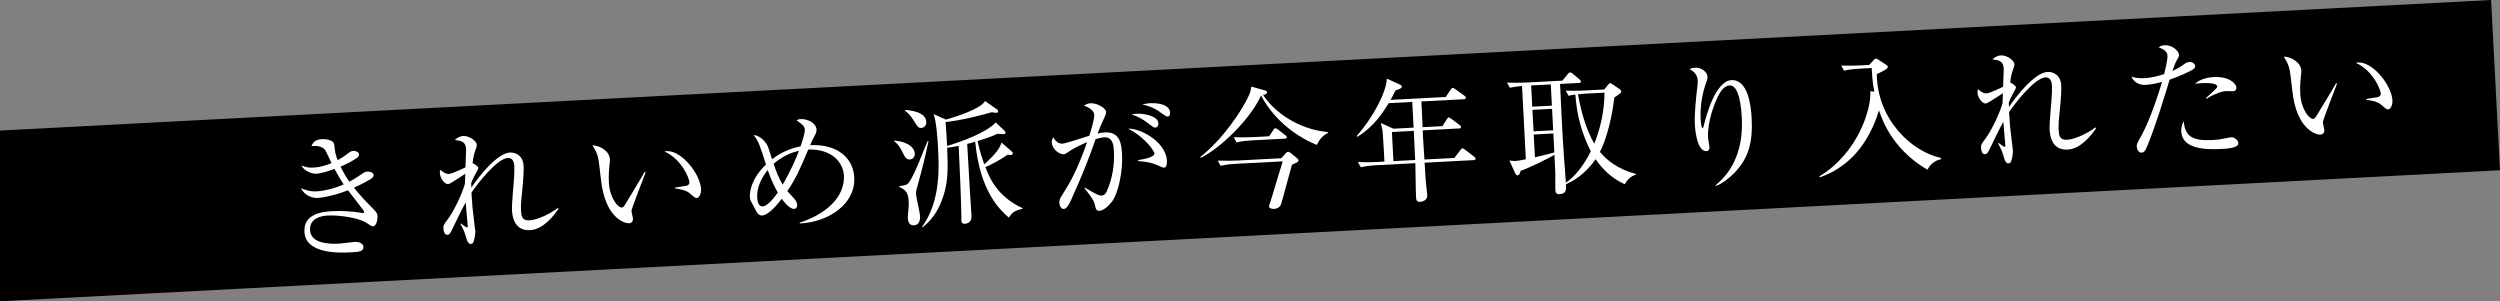 <?xml version="1.0" encoding="UTF-8"?><svg id="_イヤー_2" xmlns="http://www.w3.org/2000/svg" viewBox="0 0 1092.402 131.638"><rect x="0" y="0" width="1092.402" height="131.638" fill="#808080" stroke="none"/><defs><style>.cls-1{fill:#fff;}</style></defs><g id="_イヤー_1-2"><g><polygon points="1088.503 0 0 57.046 0 131.638 1092.402 74.387 1088.503 0"/><g><path class="cls-1" d="M163.039,98.888c-.579,.03-.878-.128-3.405-1.796-2.703-1.717-11.028-3.197-16.415-2.915-2.259,.118-8.026,.885-7.738,6.388,.315,6.024,8.799,6.102,12.68,5.898,1.101-.058,5.829-.712,6.813-.764,1.506-.079,3.74,.443,3.828,2.123,.112,2.143-2.146,2.261-5.332,2.428-4.402,.231-19.924,1.044-20.446-8.918-.41-7.819,7.553-8.817,12.013-9.051,4.402-.231,8.832,.06,13.166,.762,.176,.049,.292,.043,.408,.037,.29-.015,.521-.027,.503-.375s-.271-.741-.646-1.244c-.189-.281-1.935-2.57-6.418-8.317-5.917,2.343-11.328,3.265-13.066,3.356-3.359,.176-6.307-1.76-7.483-4.254,2.134,.817,4.03,1.531,7.042,1.373,2.375-.124,7.091-1.011,11.63-3.049-2.27-3.424-3.434-5.686-4.013-6.759-1.025,.402-5.473,1.971-7.789,2.093-2.027,.106-5.338-.998-6.694-3.599,2.012,.708,3.018,1.061,5.335,.94,2.78-.146,5.523-.986,7.853-1.98-.451-.848-2.225-4.762-2.669-5.494-1.203-1.911-3.773-2.183-6.139-1.885,.571-1.308,1.299-2.914,4.659-3.09,1.216-.064,4.89,.208,5.282,2.162,.088,.576,.411,3.405,.554,3.92,.296,1.204,.64,2.232,.975,3.085,.738-.329,2.26-1.222,3.656-2.282,2.012-1.499,2.234-1.685,3.219-1.737,1.274-.067,2.415,.628,2.46,1.497,.033,.637-.229,1.174-1.354,1.871-2.586,1.646-4.396,2.554-6.729,3.489,1.493,3,2.632,4.799,3.888,6.591,1.186-.643,2.71-1.478,4.952-3.047,1.683-1.134,1.905-1.319,2.889-1.371,1.506-.079,2.707,.671,2.752,1.54,.042,.811-.796,1.436-1.527,1.88-.677,.384-3.494,2.042-7.07,3.623,2.551,3.235,5.379,6.223,8.259,9.092,1.899,1.875,1.99,2.509,2.036,3.378,.067,1.274-.412,4.319-1.918,4.398Z"/><path class="cls-1" d="M231.603,100.58c-7.355,.386-7.799-6.967-7.906-8.994-.106-2.027,.707-10.898,.845-12.705,.189-3.03,.296-4.313,.208-5.993-.058-1.1-.209-3.996-2.874-3.857-4.75,.249-13.507,11.569-15.874,15.177,.225,4.286,.617,8.447,1.189,12.715,.018,.348,.499,3.981,.505,4.097,.051,.985-.288,3.384-.852,4.807-.204,.533-.659,.731-1.122,.756-.984,.052-1.502-.967-1.859-2.226-.92-3.146-1.054-3.488-2.663-6.481l.281-.189c.485,.381,2.24,1.741,2.588,1.723,.29-.015,.333-.308,.311-.713-.042-.811-.8-8.612-.885-10.233-1.812,3.115-3.895,7.696-5.837,11.631-.838,1.728-1.208,2.444-2.192,2.496-1.159,.061-1.643-1.424-1.704-2.582-.079-1.506,.025-1.744,2.144-4.526,1.68-2.295,5.395-8.994,7.225-15.072,.015-.814,.095-2.619,.171-4.481-1.183,.701-6.503,4.464-7.43,4.513-1.854,.097-3.575-2.833-3.678-4.802-.037-.695,.116-1.11,.271-1.466,.792,.713,2.133,1.921,3.697,1.839,1.39-.073,6.036-2.291,7.225-2.876,.062-1.049,.292-7.74,.286-7.856-.176-3.359-1.877-3.677-4.922-4.156,.61-.555,1.891-1.609,3.686-1.703,2.722-.143,5.81,2.251,5.892,3.815,.04,.753-.223,1.289-.775,2.945-.305,.829-.656,1.893-1.068,5.109,.409,.037,2.512,1.378,2.551,2.131,.018,.348-.939,2.024-1.525,3.042-.796,1.436-1.308,2.74-1.613,3.569,.03,.579-.013,.872,.045,1.972,3.284-4.935,11.291-15.053,16.852-15.345,2.433-.128,5.755,1.208,6,5.9,.179,3.417-.63,11.242-.835,12.879-.201,1.695-.406,4.435-.293,6.578,.121,2.317,.349,4.454,3.65,4.281,4.112-.216,10.207-3.613,12.378-5.411l.366,.329c-2.049,3.011-6.668,9.061-12.461,9.365Z"/><path class="cls-1" d="M276.03,91.631c-.043,.293-.091,.469-.076,.759,.024,.463,.603,2.64,.627,3.103,.079,1.506-.823,2.018-1.692,2.063-2.027,.106-10.404-2.359-12.253-18.814-.648-5.716-1.071-9.352-1.486-10.609-.63-2.058-1.639-3.573-2.276-4.643,2.963,.019,7.441,2.34,7.639,6.104,.021,.405,.039,.753-.132,1.923-.235,2.161-.492,5.021-.331,8.09,.374,7.124,4.07,11.17,5.634,11.088,.637-.033,1.178-.817,1.336-1.115,2.403-4.017,6.367-10.381,8.651-14.45l.473,.15c-.72,1.78-6.03,15.707-6.113,16.35Zm28.482-5.094c-.695,.036-.939-.183-3.31-2.208-1.64-1.366-4.797-1.781-6.261-1.995l-.019-.348c.805-.158,4.726-.712,5.125-.849,.744-.213,1.241-.704,1.196-1.573-.094-1.795-3.553-10.152-10.923-13.366,.402-.079,.515-.143,.979-.167,6.486-.34,14.69,9.916,15.042,16.635,.106,2.027-.903,3.822-1.83,3.871Z"/><path class="cls-1" d="M349.468,97.655l-.019-.347c14.383-4.819,19.696-13.171,19.307-20.584-.297-5.676-5.143-11.695-15.581-11.38-3.562,8.492-5.59,13.012-9.155,18.136,.186,.223,1.356,1.497,2.094,2.271,.984,1.052,2.154,2.326,2.227,3.716,.045,.869-.372,1.762-1.299,1.81-2.143,.112-4.647-3.357-5.458-4.418-2.116,2.841-5.84,7.159-8.562,7.302-.811,.043-1.408-.275-1.963-.884-.43-.442-1.804-3.39-2.185-4.009-.7-1.183-1.143-1.857-1.212-3.189-.106-2.027,.404-7.804,7.039-14.192-2.778-8.682-3.062-9.655-5.323-12.905,2.042,.183,4.813,2.071,6.19,5.077,.132,.283,1.728,5.253,1.801,5.539,3.625-2.862,7.881-4.769,12.424-5.646,.305-.829,1.973-5.563,1.885-7.242-.082-1.564-.99-2.271-3.645-4.165,.567-.262,.963-.457,1.832-.503,3.243-.17,6.779,1.91,6.916,4.516,.061,1.158-.202,1.695-1.315,3.728-.527,1.015-.738,1.433-1.46,3.155,11.525-.604,18.804,5.287,19.265,14.091,.61,11.642-11.231,19.522-23.803,20.123Zm-14.001-23.369c-4.089,5.093-4.74,9.309-4.594,12.089,.079,1.506,.496,3.923,2.465,3.82,2.259-.118,5.726-4.888,6.534-6.092-1.401-2.366-2.834-5.311-4.405-9.817Zm2.588-2.691c1.237,3.652,2.309,6.384,3.961,9.085,3.406-5.928,5.853-11.342,7.066-14.774-3.906,.844-7.698,2.727-11.027,5.689Z"/><path class="cls-1" d="M397.546,69.697c-1.622,.085-2.277-1.333-2.93-2.692-1.636-3.515-2.849-4.497-3.876-5.256l.155-.357c5.841,.623,8.696,3.029,8.836,5.693,.088,1.68-1.086,2.554-2.186,2.612Zm3.24,11.969c-.586,2.122-.559,2.643-.541,2.99,.082,1.564,1.709,8.216,1.782,9.606,.042,.811,.213,4.054-2.741,4.209-2.143,.112-2.542-1.958-2.606-3.174-.042-.811,.296-4.313,.375-5.014,.031-.524,.046-1.338-.008-2.381-.194-3.707-1.368-5.039-4.041-6.177l-.021-.405c2.598-.31,3.512-.591,4.269-1.676,3.012-4.572,5.825-12.966,8.061-17.962l.408,.037c-2.017,9.166-2.251,10.224-4.936,19.947Zm1.786-25.764c-1.332,.07-1.78-.72-3.114-2.915-1.713-2.756-2.627-3.579-3.956-4.555l-.021-.405c1.75,.141,9.039,.688,9.275,5.206,.085,1.622-.967,2.606-2.184,2.67Zm38.236,39.173c-3.776-3.345-12.544-11.074-14.689-33.148-2.115,.634-2.402,.707-3.493,.938,.033,.637,1.008,18.126,1.239,21.424,.082,1.564,.565,8.566,.639,9.956,.033,.637,.176,3.359-2.952,3.523-1.274,.067-1.436-.796-1.463-1.317-.021-.405,.003-2.149-.015-2.497-.214-9.63-.612-18.321-1.176-30.197-2.473,.478-3.915,.67-5.012,.785,.348,9.971,.6,15.882-2.749,24.014-1.696,4.212-4.4,8.013-8.032,10.759l-.24-.162c8.242-11.176,7.444-26.409,7.043-34.055-.204-3.881-.681-11.87-1.96-15.23l5.411,2.388c4.691-1.349,14.861-4.554,17.115-8.099l5.126,3.623c.424,.326,.555,.61,.57,.899,.024,.463-.375,.6-.78,.622-.058,.003-1.985-.186-2.161-.235-5.549,1.627-14.209,3.707-20.047,4.245,.298,3.469,.501,7.35,.666,10.477,6.518-1.968,17.233-5.84,21.24-10.29l3.911,3.686c.308,.332,.384,.677,.39,.793,.024,.463-.549,.61-.955,.631-.637,.033-1.28-.049-2.505-.159-1.476,.658-3.519,1.578-8.777,3.19,1.143,5.167,2.297,8.359,2.974,10.182,2.988-2.828,6.534-6.092,7.516-9.512l4.379,3.778c.244,.22,.488,.439,.512,.902,.031,.579-.484,.722-.774,.738-.405,.021-.756-.018-1.402-.159-3.137,2.197-7.033,4.318-9.762,5.448,1.696,4.673,5.325,12.963,16.155,17.913l.018,.348c-3.853,.725-4.768,2.108-5.957,3.797Z"/><path class="cls-1" d="M485.862,88.125c-1.467,1.935-3.744,3.913-5.423,4.001-1.333,.07-1.613-.845-1.838-1.82-.533-2.411-.673-2.869-4.723-8.116l.162-.241c5.221,3.211,6.343,3.559,7.385,3.504,1.043-.055,1.756-.847,2.171-1.798,2.44-5.529,3.462-11.507,3.147-17.53-.119-2.259-.331-6.313-4.212-6.11-1.39,.073-2.533,.423-3.792,.78-2.935,8.285-4.914,13.732-10.742,26.64-.677,1.487-1.833,3.813-3.107,3.88-1.159,.061-1.927-1.293-1.997-2.625-.073-1.39,.464-2.231,1.107-3.252,3.482-5.584,6.376-10.207,11.031-23.345-2.158,.926-5.902,2.632-7.972,4.135-.838,.625-1.509,1.125-2.378,1.17-1.737,.091-4.935-2.181-5.086-5.077-.051-.985,.263-1.64,.574-2.353,1.146,1.915,2.474,2.89,4.096,2.805,1.39-.073,9.837-2.897,11.724-3.46,.748-2.362,2.239-7.145,2.13-9.23-.122-2.317-3.617-3.644-4.443-3.891,.673-.442,1.341-1,2.847-1.078,3.069-.161,6.742,2.318,6.818,3.766,.042,.811-.375,1.704-.744,2.42-1.153,2.384-2.028,4.52-2.999,7.068,1.031-.286,1.951-.451,3.109-.511,6.777-.355,7.352,5.074,7.592,9.65,.358,6.835-1.446,16.744-4.437,20.618Zm22.744-14.841c-.579,.03-2.789-1.131-3.262-1.281-2.49-.973-4.075-1.296-7.983-1.614l-.024-.463c.866-.103,7.209-.959,7.106-2.928-.031-.579-2.996-6.174-11.426-10.785,5.92-.078,16.466,6.106,16.875,13.926,.024,.463,.161,3.07-1.287,3.146Zm-3.88-17.51c-.521,.027-1.43-.68-2.881-1.766-2.301-1.796-4.76-3.293-7.467-3.965,.747-.155,1.204-.295,2.305-.353,3.069-.161,9.34,.904,9.516,4.264,.042,.811-.43,1.765-1.473,1.82Zm5.439-4.815c-.753,.039-3.422-2.144-4.023-2.519-2.161-1.339-4.535-2.318-6.999-2.769,.917-.222,1.948-.509,3.569-.594,1.042-.055,8.353-.206,8.584,4.196,.039,.753-.205,1.637-1.132,1.685Z"/><path class="cls-1" d="M580.177,58.092c-2.652,1.475-3.729,3.099-4.778,5.245-11.162-4.642-19.531-12.509-24.364-21.606-5.056,11.009-18.291,23.319-26.334,27.225l-.25-.335c9.817-7.716,18.441-20.481,21.452-27.318,.155-.357,.668-1.661,.863-3.472l5.895,1.666c.826,.247,.954,.473,.969,.762,.045,.869-1.045,1.1-1.738,1.195,5.114,7.805,15.659,15.093,28.441,16.281l-.156,.357Zm-15.65,13.888c-.842,2.774-4.46,16.844-4.888,17.564-.845,1.612-2.409,1.694-2.872,1.719-1.854,.097-2.244-.696-2.268-1.159-.006-.116,1.446-4.548,1.494-4.725,.748-2.362,3.801-12.802,4.506-14.872l-20.388,1.069c-.753,.039-3.996,.209-6.749,.876l-1.28-2.256c3.606,.101,7.146,.032,8.883-.059l18.939-.993,1.973-2.252c.439-.488,.667-.558,.957-.573,.348-.018,.83,.305,1.131,.522l2.792,2.293c.183,.165,.609,.549,.627,.896,.034,.637-.25,.768-2.859,1.95Zm-3.095-11.395l-14.306,.75c-1.448,.076-4.225,.28-6.807,.879l-1.222-2.259c3.957,.141,8.073-.017,8.883-.059l6.603-.346,1.83-2.768c.216-.302,.426-.719,.832-.741,.348-.018,.89,.36,1.131,.522l3.267,2.5c.302,.217,.61,.549,.628,.896,.027,.521-.434,.604-.839,.625Z"/><path class="cls-1" d="M643.932,69.967l-21.43,1.123c.334,5.268,.319,6.082,.574,8.74,.042,.811,.52,4.387,.56,5.14,.037,.695,.091,1.738-.973,2.49-.783,.564-1.646,.725-2.051,.746-1.737,.091-1.798-1.067-1.853-2.11-.215-4.112-.153-10.678-.311-14.794l-17.028,.892c-.753,.039-3.996,.209-6.807,.879l-1.28-2.256c3.898,.144,7.84-.004,8.941-.062l2.665-.14c-.042-1.914-.398-7.587-.656-11.407-.094-1.795-.265-2.832-.925-5.469l5.532,2.498,8.804-.461-.589-11.236-10.31,.54c-2.141,3.481-6.258,10.259-13.749,14.717l-.25-.335c6.854-7.735,12.896-18.796,13.205-25.085l5.769,2.602c.418,.21,.781,.482,.799,.829,.048,.927-2.015,1.442-2.76,1.655-1.1,2.265-1.634,3.164-2.162,4.179l24.094-1.263,2.154-3.249c.271-.363,.484-.722,.832-.741,.29-.015,.589,.143,1.131,.522l4.045,2.924c.302,.217,.606,.491,.625,.839,.027,.521-.488,.664-.893,.686l-18.534,.971c.091,1.738,.446,9.618,.531,11.239l8.629-.452,1.934-3.005c.323-.482,.598-.786,.829-.798,.29-.015,.591,.201,1.134,.579l3.627,2.714c.482,.323,.613,.607,.625,.838,.03,.579-.43,.661-.836,.683l-15.87,.832c.018,.348,.051,2.088,.06,2.262,.019,.348,.577,8.798,.666,10.477l13.09-.686,2.607-3.447c.436-.546,.659-.731,.89-.744,.29-.015,.592,.201,1.073,.525l4.054,3.098c.305,.274,.607,.491,.628,.896,.027,.521-.491,.607-.839,.625Zm-35.724-12.299l.668,12.742,9.499-.498c-.14-2.664-.498-10.602-.61-12.745l-9.557,.501Z"/><path class="cls-1" d="M709.94,80.504c-5.947-2.65-10.006-6.968-12.712-10.949-4.861,6.992-10.291,9.774-12.958,10.959,.167,2.082,.277,4.167-2.735,4.325-1.795,.094-1.853-1.006-1.911-2.107-.049-.927-.008-5.691-.008-6.795-.058-1.1-.306-6.953-.376-8.285-2.875,1.661-10.457,5.485-14.792,6.99-.387,1.472-.71,1.954-1.289,1.984-.521,.027-.832-.363-1.095-.93l-2.498-5.561c1.695,.202,1.93,.247,2.625,.211,1.274-.067,3.859-.609,4.548-.761l-1.679-32.029c-3.35,.35-4.326,.575-5.301,.801l-1.28-2.256c4.598,.166,8.884-.059,8.941-.062l15.291-.801,2.348-2.853c.437-.546,.659-.731,.949-.747,.347-.018,.646,.14,1.191,.576l3.036,2.512c.302,.216,.558,.668,.57,.899,.024,.463-.317,.597-.838,.625l-8.282,.434c1.034,21.957,1.104,24.393,2.551,43.135,3.707-2.401,7.799-7.436,10.897-13.697-4.004-7.689-6.191-16.17-6.759-24.794-1.79,.21-2.247,.35-2.933,.56l-1.28-2.256c4.536,.111,8.822-.114,8.88-.117l7.993-.419,1.524-1.938c.491-.606,.656-.789,.945-.805,.347-.018,.646,.14,1.25,.573l2.771,1.888c.481,.323,.854,.768,.866,1,.021,.405,.033,.637-.469,1.012-1.003,.808-1.787,1.371-2.521,1.758-1.558,13.498-5.187,21.819-6.304,23.794,2.975,3.561,7.653,7.498,15.721,9.63l.015,.29c-2.167,.752-3.612,1.99-4.89,4.206Zm-32.312-43.608l-8.572,.449,.486,9.267,8.572-.449-.486-9.267Zm.559,10.657l-8.572,.449,.492,9.383,8.572-.449-.492-9.383Zm.564,10.773l-8.572,.449,.522,9.962c2.981-.737,7.228-1.715,8.483-2.129l-.434-8.282Zm13.435-17.373c-.521,.027-1.503,.137-2.659,.256,1.316,7.365,3.335,14.868,7.113,21.581,4.218-10.385,4.449-19.283,4.465-22.304l-8.919,.467Z"/><path class="cls-1" d="M757.719,75.677c-1.82,1.838-5.324,4.809-7.958,5.528l-.131-.284c9.641-7.765,12.008-19.098,11.465-29.466-.201-3.823-.984-14.352-5.328-14.124-2.317,.121-3.814,2.581-4.295,3.361-2.142,3.481-5.5,12.543-5.135,19.493,.034,.637,.594,3.57,.624,4.149,.033,.637-.147,1.634-1.305,1.695-3.417,.179-4.815-6.543-5.088-11.756-.23-4.402,.585-12.111,1.15-16.845,.042-.293,.159-1.402,.117-2.213-.164-3.128-2.376-4.347-3.636-5.095,.516-.143,1.485-.484,2.586-.542,2.664-.14,5.209,1.876,5.315,3.903,.048,.927-.259,1.698-.562,2.585-1.577,4.264-2.718,10.19-2.43,15.692,.046,.869,.219,4.17,.798,4.14,.348-.018,.448-.314,.491-.607,1.083-4.819,5.287-19.908,12.121-20.266,7.24-.379,8.588,10.933,8.892,16.725,.559,10.657-1.513,17.677-7.69,23.925Z"/><path class="cls-1" d="M842.202,74.153c-8.446-4.901-15.272-12.151-19.282-21.059-.987-2.213-1.539-3.869-1.88-4.838-2.724,8.971-7.454,17.35-14.814,23.195-4.796,3.794-9.128,5.357-11.009,6.036l-.198-.454c17.116-10.306,22.872-30.122,22.212-37.173l1.753,.199c-.901-5.006-.986-7.731-1.122-10.337l-5.271,.276c-1.042,.055-3.997,.209-6.807,.879l-1.219-2.201c3.603,.043,7.2-.029,8.879-.117l3.302-.173,1.979-2.136c.329-.366,.607-.613,.954-.631,.29-.015,.707,.195,1.128,.464l3.429,2.259c.481,.323,.667,.546,.685,.893,.049,.927-3.128,2.371-4.832,3.099,.158,19.622,14.838,33.779,28.058,36.687l.027,.521c-1.32,.302-4.124,1.087-5.973,4.611Z"/><path class="cls-1" d="M903.481,65.366c-7.355,.386-7.799-6.967-7.906-8.994-.106-2.027,.708-10.898,.845-12.705,.189-3.03,.296-4.313,.208-5.993-.058-1.1-.209-3.996-2.874-3.857-4.75,.249-13.507,11.569-15.873,15.177,.225,4.286,.617,8.447,1.189,12.715,.018,.348,.499,3.981,.505,4.097,.051,.985-.288,3.384-.852,4.807-.204,.533-.659,.731-1.122,.756-.985,.052-1.502-.967-1.859-2.226-.92-3.146-1.054-3.488-2.663-6.481l.28-.189c.485,.381,2.24,1.741,2.588,1.723,.29-.015,.333-.308,.311-.713-.042-.811-.8-8.612-.885-10.233-1.812,3.115-3.895,7.696-5.837,11.631-.838,1.728-1.208,2.444-2.192,2.496-1.159,.061-1.643-1.424-1.704-2.582-.079-1.506,.024-1.744,2.145-4.526,1.68-2.295,5.394-8.994,7.225-15.072,.015-.814,.095-2.619,.171-4.481-1.183,.701-6.503,4.464-7.43,4.513-1.853,.097-3.575-2.833-3.678-4.802-.037-.695,.116-1.11,.271-1.466,.792,.713,2.133,1.921,3.697,1.839,1.39-.073,6.036-2.291,7.225-2.876,.062-1.049,.292-7.74,.286-7.856-.176-3.359-1.877-3.677-4.922-4.156,.61-.555,1.89-1.609,3.686-1.703,2.722-.143,5.81,2.251,5.892,3.815,.04,.753-.223,1.289-.775,2.945-.305,.829-.656,1.893-1.068,5.109,.409,.037,2.512,1.378,2.552,2.131,.018,.348-.94,2.024-1.525,3.042-.795,1.436-1.308,2.74-1.613,3.569,.03,.579-.013,.872,.045,1.972,3.285-4.935,11.292-15.053,16.852-15.345,2.433-.128,5.755,1.208,6,5.9,.179,3.417-.63,11.242-.835,12.879-.201,1.695-.406,4.435-.293,6.578,.121,2.317,.349,4.454,3.651,4.281,4.112-.216,10.206-3.613,12.377-5.411l.366,.329c-2.049,3.011-6.668,9.061-12.461,9.365Z"/><path class="cls-1" d="M957.427,30.828c-4.524,2.328-8.916,3.836-9.375,3.976-2.928,9.504-5.796,19.063-9.492,28.317-1.184,2.908-1.617,3.511-2.833,3.575-1.274,.067-1.996-1.522-2.054-2.622-.055-1.043,0-1.104,2.067-4.871,3.977-7.236,7.86-19.578,8.748-22.586,.149-.472,.202-.591,.247-.826-2.405,.649-4.932,1.188-7.307,1.312-3.012,.158-5.313-1.638-6.054-3.574,1.238,.342,2.887,.778,5.609,.635,3.533-.185,6.792-1.169,8.676-1.79,1.385-5.706,1.489-7.047,1.431-8.148-.125-2.375-3.31-3.311-3.782-3.461,.555-.494,.997-.923,2.503-1.002,3.475-.182,6.23,2.519,6.322,4.257,.033,.637-.18,.997-.979,2.374-.585,1.018-.948,1.85-1.906,4.63,1.701-.786,2.945-1.432,4.177-2.31,1.79-1.313,2.183-1.566,3.284-1.624,1.505-.079,2.429,.918,2.475,1.787,.027,.521-.116,1.11-1.756,1.951Zm13.296,34.266c-6.661,.349-17.184,.146-17.587-7.558-.024-.463-.137-2.606,1.098-4.53,.492,7.176,4.632,8.585,12.566,8.169,2.723-.143,3.988-.383,5.71-.764,1.722-.381,1.954-.393,2.359-.414,1.854-.097,3.159,1.519,3.216,2.619,.109,2.085-5.335,2.37-7.362,2.477Zm4.949-25.233c-.463,.024-2.56-.098-2.965-.077-2.548,.134-6.97,2.224-8.537,3.351l-.305-.274c.497-.491,2.717-2.466,3.162-2.837,1.659-1.597,1.826-1.722,1.796-2.301-.088-1.68-5.767-1.44-6.52-1.401-1.39,.073-2.372,.182-3.238,.286,2.668-2.289,6.009-2.812,8.268-2.931,6.429-.337,9.778,2.624,9.882,4.593,.033,.637-.211,1.521-1.543,1.591Z"/><path class="cls-1" d="M1015.096,52.895c-.043,.293-.092,.469-.077,.759,.024,.463,.604,2.64,.627,3.103,.079,1.506-.824,2.018-1.692,2.063-2.027,.106-10.404-2.359-12.254-18.814-.648-5.716-1.071-9.353-1.485-10.609-.631-2.058-1.639-3.573-2.276-4.643,2.963,.019,7.441,2.34,7.638,6.104,.021,.405,.039,.753-.132,1.923-.235,2.161-.492,5.021-.331,8.09,.374,7.124,4.07,11.17,5.634,11.088,.637-.033,1.177-.817,1.336-1.115,2.403-4.017,6.367-10.381,8.651-14.45l.472,.149c-.72,1.78-6.03,15.707-6.112,16.35Zm28.481-5.094c-.695,.036-.939-.183-3.31-2.208-1.639-1.366-4.797-1.781-6.261-1.995l-.019-.348c.805-.158,4.726-.712,5.125-.849,.744-.213,1.241-.704,1.195-1.573-.094-1.795-3.552-10.152-10.922-13.366,.402-.079,.515-.143,.979-.167,6.487-.34,14.69,9.916,15.042,16.635,.106,2.027-.903,3.822-1.83,3.871Z"/></g></g></g></svg>